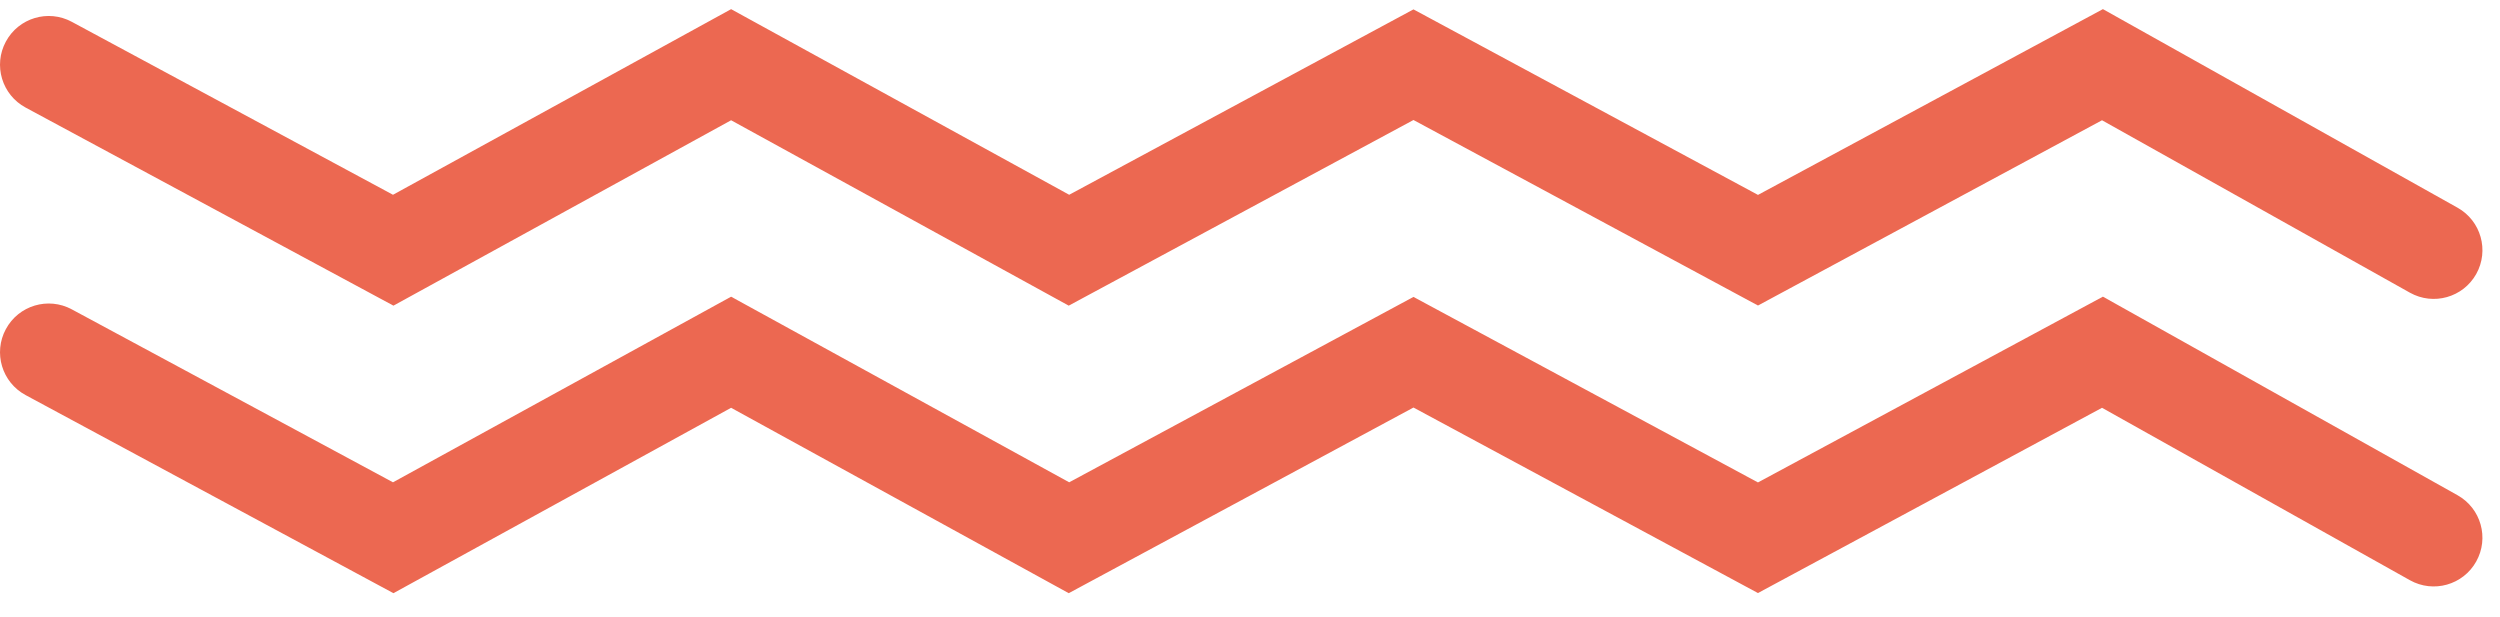 <?xml version="1.0" encoding="UTF-8"?>
<svg xmlns="http://www.w3.org/2000/svg" width="77" height="19" viewBox="0 0 77 19" fill="none">
  <path fill-rule="evenodd" clip-rule="evenodd" d="M64.77 0.281L75.692 6.397C76.415 6.802 76.672 7.716 76.268 8.439C75.863 9.162 74.949 9.42 74.226 9.015L64.742 3.704L54.146 9.41L43.535 3.696L32.917 9.414L22.518 3.704L12.118 9.414L0.789 3.313C0.06 2.921 -0.213 2.011 0.18 1.282C0.572 0.552 1.482 0.279 2.211 0.672L12.104 5.999L22.518 0.282L32.931 5.999L43.535 0.289L54.146 6.003L64.77 0.281Z" fill="#EC6851"></path>
  <path fill-rule="evenodd" clip-rule="evenodd" d="M64.77 9.137L75.692 15.253C76.415 15.658 76.672 16.572 76.267 17.295C75.863 18.018 74.949 18.276 74.226 17.871L64.742 12.56L54.145 18.266L43.535 12.552L32.917 18.27L22.518 12.56L12.118 18.27L0.789 12.169C0.06 11.777 -0.213 10.867 0.18 10.138C0.572 9.408 1.482 9.135 2.211 9.528L12.104 14.855L22.518 9.138L32.931 14.855L43.535 9.145L54.145 14.859L64.77 9.137Z" fill="#EC6851"></path>
</svg>
